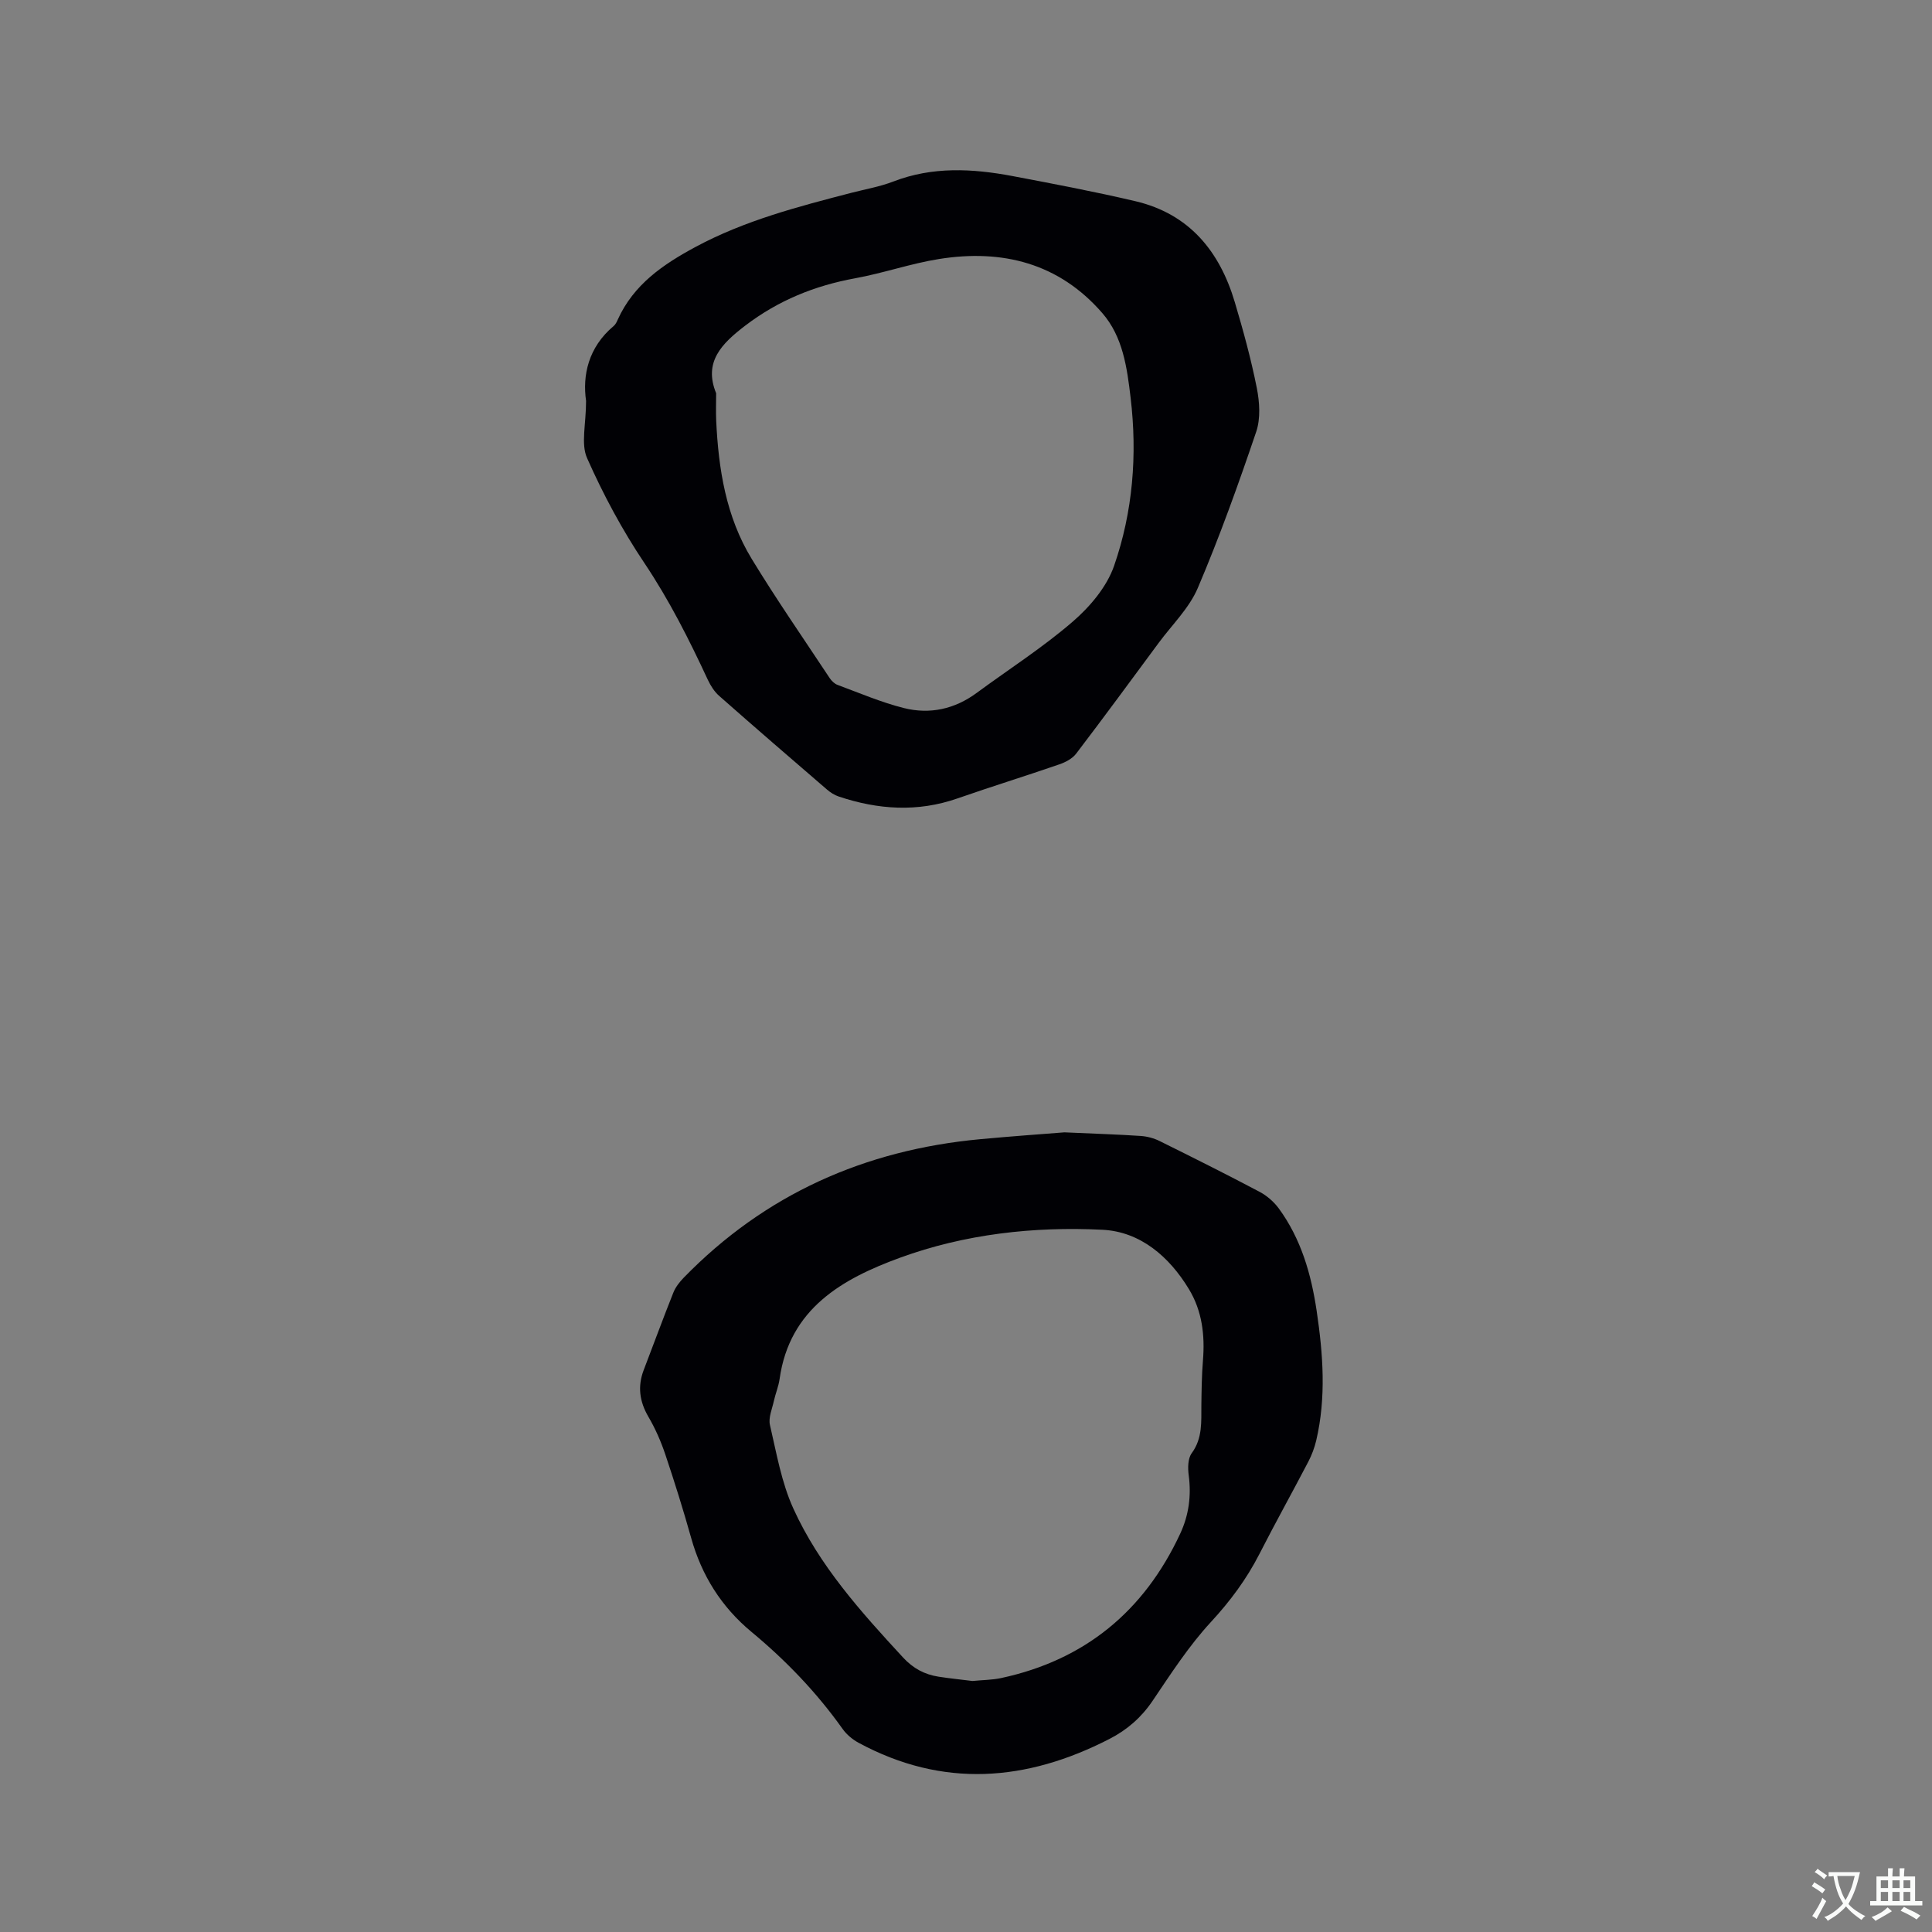<svg enable-background="new 0 0 400 400" viewBox="0 0 400 400" xmlns="http://www.w3.org/2000/svg"><rect x="0" y="0" width="400" height="400" fill="#808080" stroke="none"/><path d="m220.38 234.44c6.71.3 11.27.44 15.81.75 1.32.09 2.71.46 3.9 1.05 6.93 3.43 13.84 6.89 20.67 10.5 1.52.8 2.97 2.06 3.99 3.44 4.62 6.31 6.72 13.61 7.85 21.22 1.33 8.95 2 17.91-.09 26.84-.36 1.52-.93 3.03-1.65 4.41-3.33 6.38-6.84 12.67-10.11 19.08-2.67 5.22-6.05 9.77-10.06 14.11-4.57 4.95-8.29 10.72-12.08 16.33-2.34 3.45-5.26 5.98-8.91 7.86-17.2 8.84-34.5 10.22-51.95.79-1.25-.68-2.47-1.7-3.29-2.85-5.38-7.57-11.74-14.19-18.88-20.11-6.22-5.16-10.31-11.67-12.49-19.47-1.63-5.81-3.43-11.57-5.35-17.28-.9-2.68-2.06-5.33-3.49-7.77-1.85-3.17-2.28-6.3-.97-9.71 2.05-5.33 4.01-10.7 6.13-16.01.45-1.13 1.27-2.18 2.13-3.07 16.84-17.3 37.5-26.47 61.38-28.69 6.51-.61 13.06-1.07 17.46-1.42zm-19.04 113.59c2.12-.21 4.06-.21 5.91-.6 17.37-3.73 29.63-13.86 37.1-29.9 1.79-3.85 2.32-7.86 1.76-12.09-.2-1.5-.19-3.47.62-4.57 2.29-3.13 1.96-6.55 2-10.02.04-3.07.08-6.15.33-9.21.42-5.2-.17-10.21-2.89-14.71-4.09-6.78-10.1-11.93-17.91-12.32-14.22-.71-28.51.89-41.93 5.79-11.9 4.35-22.87 10.51-24.92 25.09-.22 1.56-.86 3.06-1.2 4.61-.36 1.64-1.15 3.43-.8 4.93 1.36 5.84 2.39 11.92 4.85 17.31 5.36 11.8 13.99 21.39 22.72 30.84 2.08 2.25 4.45 3.51 7.34 3.96 2.39.37 4.81.61 7.02.89z" fill="#010105"/><path d="m121.34 83c-.76-5.22.42-11.06 5.71-15.5.39-.32.64-.85.85-1.33 3.29-7.28 9.38-11.43 16.15-15.07 10.19-5.47 21.23-8.33 32.3-11.2 2.87-.74 5.83-1.25 8.58-2.31 8.14-3.15 16.4-2.7 24.69-1.14 8.51 1.61 17.04 3.23 25.47 5.21 11.11 2.62 17.41 10.33 20.55 20.86 1.75 5.88 3.38 11.82 4.57 17.82.58 2.91.8 6.31-.12 9.04-3.7 10.91-7.59 21.77-12.1 32.36-1.78 4.18-5.32 7.6-8.09 11.35-5.67 7.67-11.31 15.36-17.09 22.94-.79 1.04-2.22 1.79-3.51 2.23-6.99 2.42-14.07 4.6-21.05 7.04-8.28 2.89-16.45 2.34-24.6-.39-.88-.29-1.72-.83-2.43-1.44-7.47-6.43-14.93-12.87-22.32-19.39-.99-.87-1.77-2.1-2.34-3.31-3.88-8.35-7.99-16.51-13.16-24.22-4.58-6.83-8.52-14.18-11.85-21.7-1.32-2.96-.21-7.01-.21-11.85zm26.93-1.58c0 2.06-.07 3.86.01 5.66.47 10.04 2.03 19.89 7.34 28.61 5.12 8.41 10.74 16.51 16.17 24.72.39.58 1 1.17 1.64 1.4 4.55 1.68 9.05 3.62 13.73 4.79 5.36 1.34 10.49.22 15.05-3.14 6.65-4.9 13.66-9.38 19.89-14.76 3.57-3.08 7.05-7.2 8.56-11.55 3.89-11.2 4.83-22.97 3.42-34.81-.74-6.23-1.59-12.61-5.86-17.52-8.98-10.35-20.72-13.29-33.83-11.19-5.83.93-11.49 2.92-17.32 3.98-8.39 1.53-15.94 4.59-22.78 9.81-4.89 3.74-8.67 7.52-6.02 14z" fill="#010105"/><g fill="#fafbfa"><path d="m377.9 391.2c-.2.3-.4.5-.6.8-.7-.6-1.4-1-2.2-1.5.2-.3.4-.5.5-.8.6.4 1.4.8 2.3 1.5zm-1.8 6.1c-.2-.2-.5-.4-.9-.6.4-.6.8-1.2 1.2-1.9s.7-1.3.9-1.9c.3.3.5.5.8.7-.7 1.3-1.4 2.6-2 3.7zm2.2-9c-.3.3-.5.5-.6.8-.6-.6-1.3-1.1-2-1.5.3-.3.5-.5.6-.7.6.5 1.3.9 2 1.4zm.3.2v-.9h2 4.5c-.3 1.3-.6 2.5-1 3.6s-.9 2.1-1.4 3c.4.5 1 1 1.6 1.4s1.2.8 1.9 1.1c-.3.2-.5.4-.8.8-.4-.3-1-.7-1.6-1.2s-1.2-1.1-1.6-1.6c-.5.6-1.1 1.1-1.7 1.6s-1.4.9-2.1 1.4c-.1-.3-.3-.5-.7-.8.6-.2 1.2-.5 1.9-1s1.4-1.1 2-1.8c-.5-.8-.9-1.6-1.2-2.5s-.6-2-.8-3.2c-.4.1-.7.1-1 .1zm2.5 2.7c.3 1 .7 1.7 1 2.2.3-.5.6-1.1 1-2s.6-1.9.9-3h-3.2-.4c.1.9.3 1.8.7 2.8z"/><path d="m396.5 388.5v1.5 3.6h1.5v.9c-.4 0-1 0-1.7 0h-7.9c-.5 0-.9 0-1.2 0v-.9h1.3v-3.5c0-.7 0-1.2 0-1.6h2.4c0-.8 0-1.4 0-1.7h1c0 .3-.1.8-.1 1.7h1.5c0-.8 0-1.4 0-1.7h1c0 .3-.1.9-.1 1.7zm-8.2 9.2c-.2-.3-.5-.5-.8-.8.8-.3 1.4-.6 1.9-.9s1-.7 1.4-1.1c.3.3.6.5.9.8-1.6 1-2.8 1.6-3.4 2zm2.6-6.8v-1.6h-1.5v1.6zm0 2.7v-1.9h-1.5v1.9zm2.4-2.7v-1.6h-1.5v1.6zm0 2.7v-1.9h-1.5v1.9zm.2 2 .7-.8c.4.2.9.5 1.6.8s1.3.7 1.8 1c-.3.3-.5.5-.8.8-.4-.3-1.5-1-3.3-1.8zm2-4.7v-1.6h-1.4v1.6zm0 2.7v-1.9h-1.4v1.9z"/></g></svg>